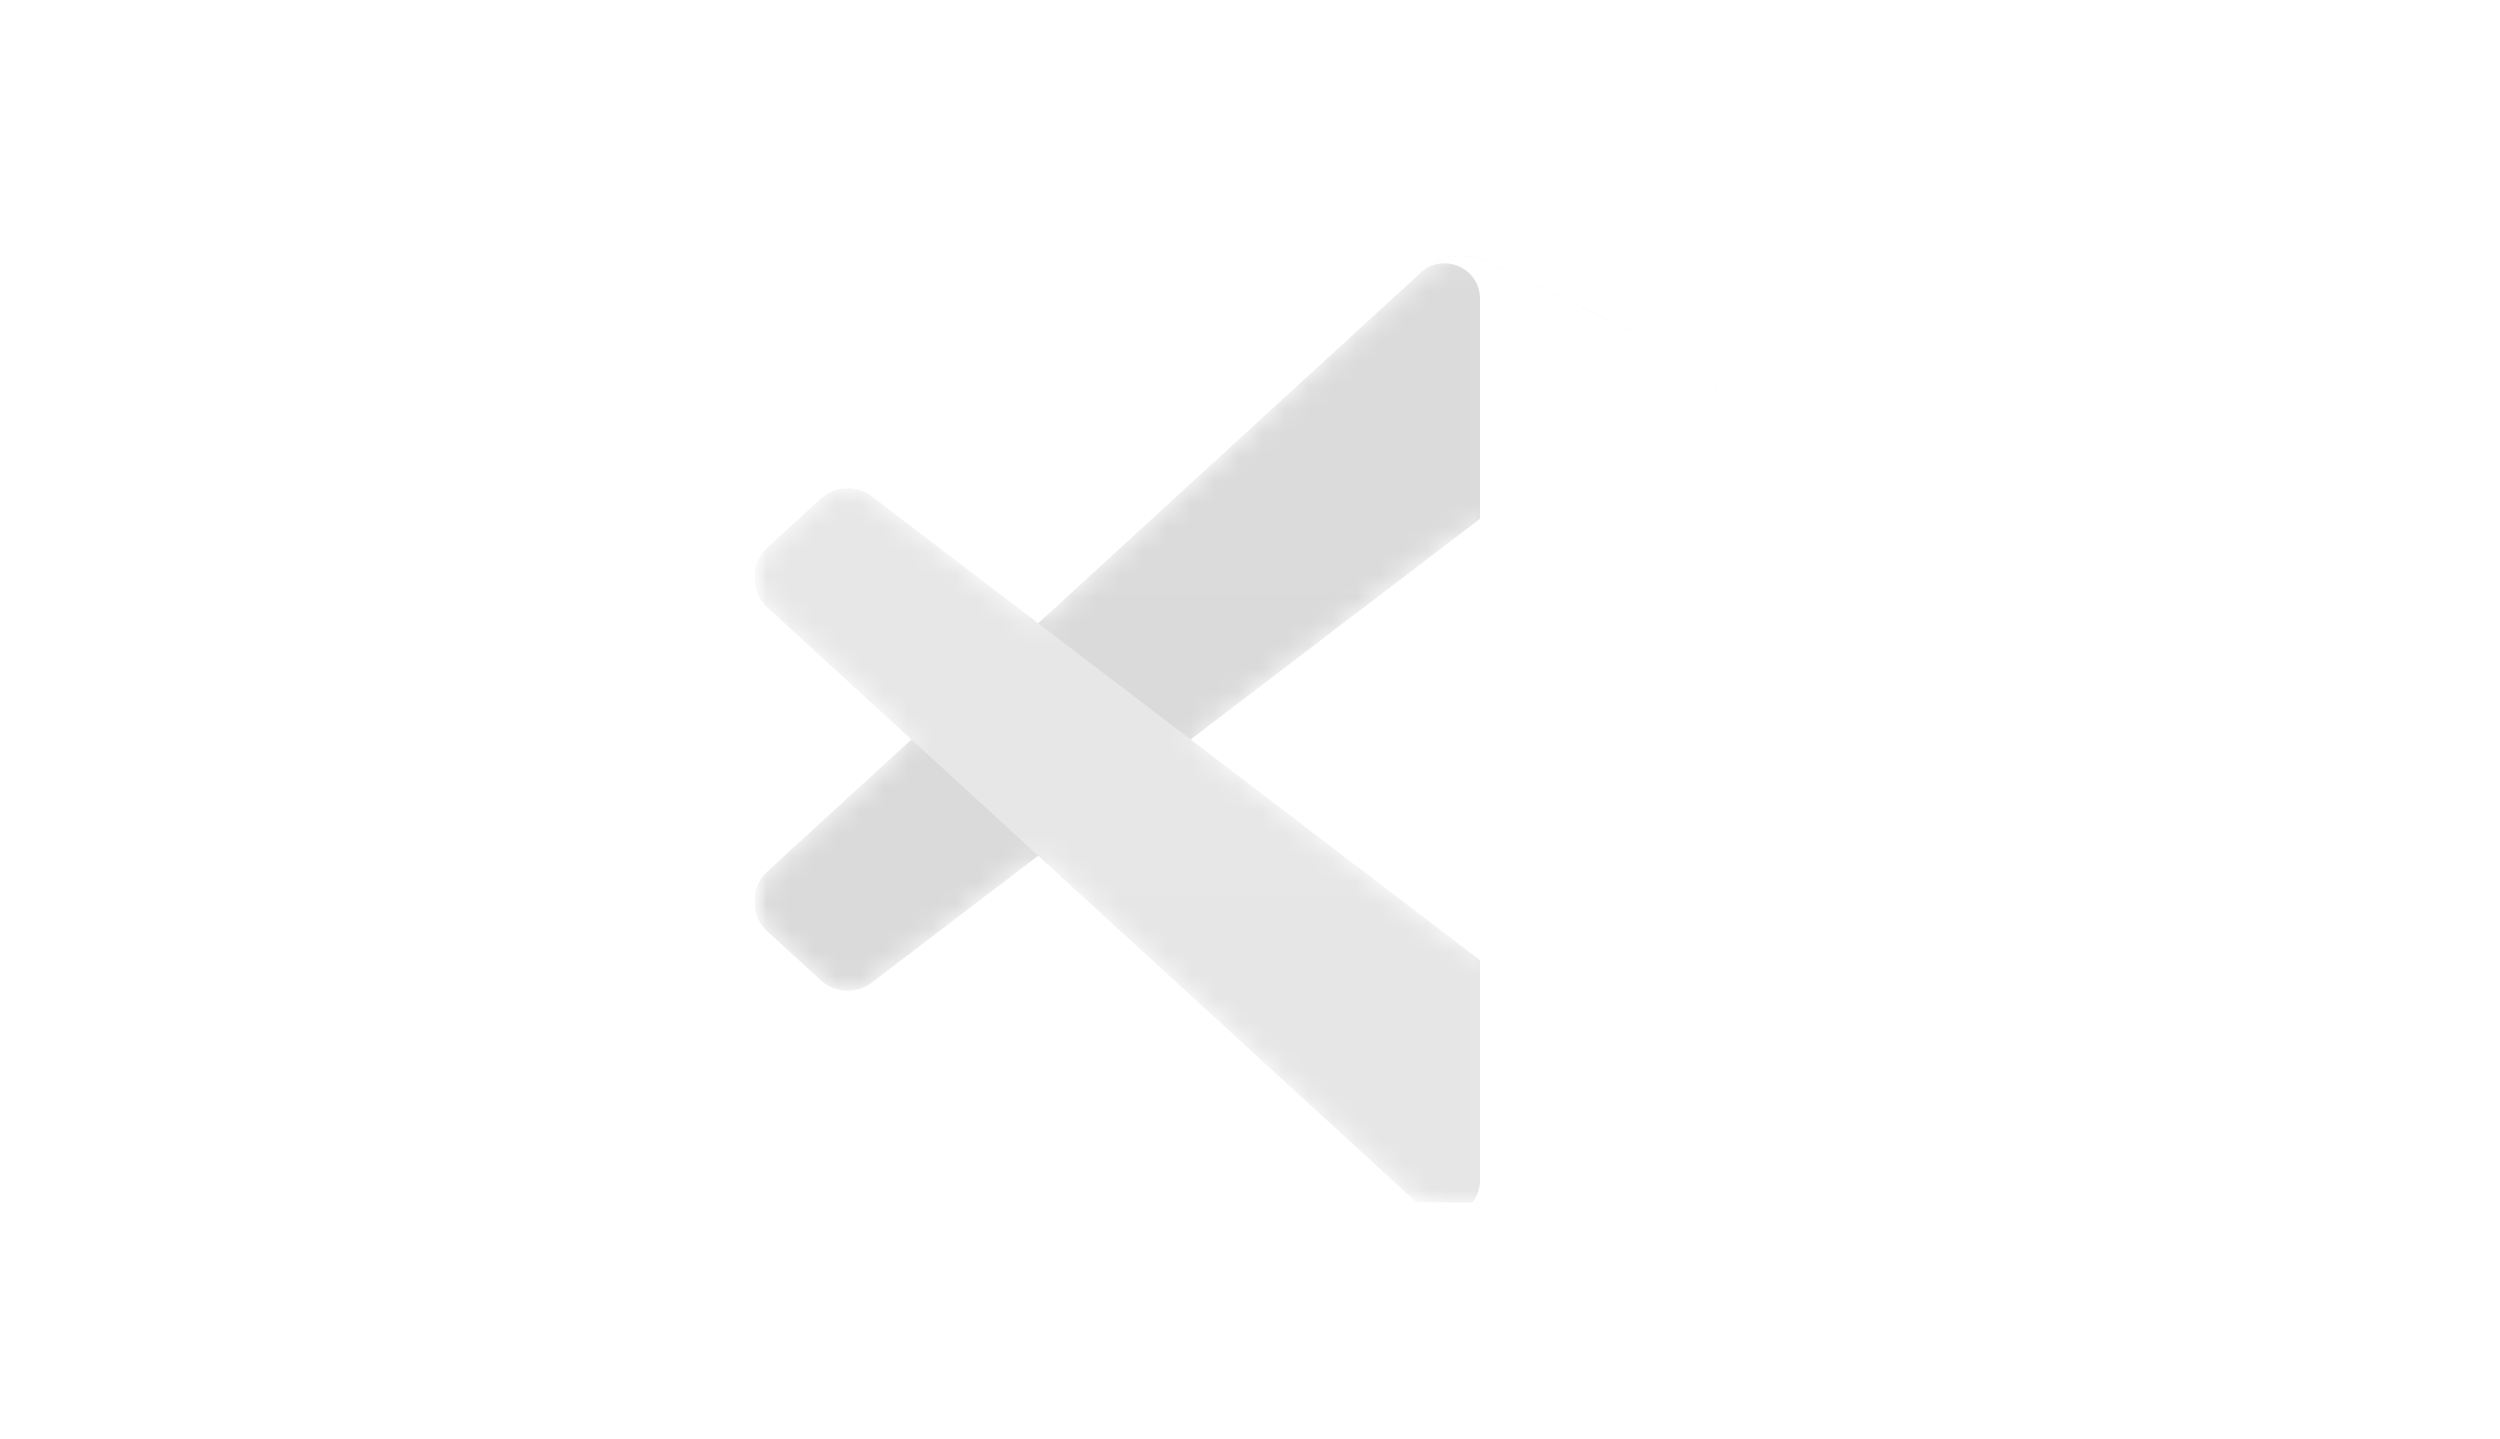 <svg width="106" height="61" viewBox="0 0 106 61" fill="none" xmlns="http://www.w3.org/2000/svg">
<g clip-path="url(#clip0_17493_6178)">
<mask id="mask0_17493_6178" style="mask-type:luminance" maskUnits="userSpaceOnUse" x="32" y="10" width="41" height="41">
<path d="M73 10H32V51H73V10Z" fill="white"/>
</mask>
<g mask="url(#mask0_17493_6178)">
<g filter="url(#filter0_d_17493_6178)">
<mask id="mask1_17493_6178" style="mask-type:alpha" maskUnits="userSpaceOnUse" x="32" y="10" width="41" height="41">
<path fill-rule="evenodd" clip-rule="evenodd" d="M61.074 50.825C61.72 51.078 62.456 51.062 63.108 50.746L71.549 46.663C72.436 46.235 73 45.332 73 44.342V16.658C73 15.668 72.436 14.766 71.549 14.337L63.108 10.254C62.252 9.84 61.251 9.941 60.501 10.49C60.393 10.568 60.291 10.656 60.195 10.752L44.036 25.572L36.997 20.201C36.342 19.701 35.425 19.742 34.816 20.298L32.559 22.363C31.814 23.043 31.814 24.22 32.557 24.902L38.661 30.5L32.557 36.098C31.814 36.78 31.814 37.957 32.559 38.638L34.816 40.702C35.425 41.258 36.342 41.299 36.997 40.799L44.036 35.428L60.195 50.248C60.451 50.505 60.751 50.699 61.074 50.825ZM62.756 21.144L50.495 30.5L62.756 39.856V21.144Z" fill="white"/>
</mask>
<g mask="url(#mask1_17493_6178)">
<path d="M71.551 14.343L63.103 10.255C62.125 9.781 60.956 9.981 60.189 10.752L32.534 36.098C31.79 36.78 31.791 37.957 32.536 38.638L34.794 40.702C35.404 41.258 36.321 41.299 36.976 40.799L70.279 15.404C71.396 14.552 73.001 15.353 73.001 16.763V16.664C73.001 15.675 72.437 14.773 71.551 14.343Z" fill="#D9D9D9"/>
<g filter="url(#filter1_d_17493_6178)">
<path d="M71.551 46.657L63.103 50.746C62.125 51.219 60.956 51.019 60.189 50.248L32.534 24.902C31.79 24.22 31.791 23.043 32.536 22.363L34.794 20.298C35.404 19.742 36.321 19.701 36.976 20.201L70.279 45.596C71.396 46.449 73.001 45.648 73.001 44.238V44.336C73.001 45.326 72.437 46.228 71.551 46.657Z" fill="#E6E6E6"/>
</g>
<g filter="url(#filter2_d_17493_6178)">
<path d="M63.103 50.746C62.125 51.219 60.957 51.019 60.189 50.248C61.135 51.198 62.752 50.525 62.752 49.181V11.819C62.752 10.475 61.135 9.802 60.189 10.752C60.957 9.981 62.125 9.781 63.103 10.254L71.55 14.337C72.437 14.766 73.002 15.668 73.002 16.658V44.342C73.002 45.332 72.437 46.234 71.55 46.663L63.103 50.746Z" fill="white"/>
</g>
<g style="mix-blend-mode:overlay" opacity="0.25">
<path style="mix-blend-mode:overlay" opacity="0.25" fill-rule="evenodd" clip-rule="evenodd" d="M61.05 50.825C61.696 51.078 62.432 51.062 63.084 50.746L71.525 46.663C72.413 46.235 72.976 45.332 72.976 44.342V16.658C72.976 15.668 72.413 14.766 71.525 14.337L63.084 10.254C62.229 9.84 61.228 9.941 60.477 10.49C60.37 10.568 60.268 10.656 60.172 10.752L44.012 25.572L36.973 20.201C36.318 19.701 35.401 19.742 34.793 20.298L32.535 22.363C31.791 23.043 31.79 24.22 32.533 24.902L38.638 30.5L32.533 36.098C31.79 36.78 31.791 37.957 32.535 38.638L34.793 40.702C35.401 41.258 36.318 41.299 36.973 40.799L44.012 35.428L60.172 50.248C60.427 50.505 60.728 50.699 61.05 50.825ZM62.733 21.144L50.471 30.5L62.733 39.856V21.144Z" fill="url(#paint0_linear_17493_6178)"/>
</g>
</g>
</g>
</g>
</g>
<defs>
<filter id="filter0_d_17493_6178" x="29.438" y="8.292" width="46.125" height="46.125" filterUnits="userSpaceOnUse" color-interpolation-filters="sRGB">
<feFlood flood-opacity="0" result="BackgroundImageFix"/>
<feColorMatrix in="SourceAlpha" type="matrix" values="0 0 0 0 0 0 0 0 0 0 0 0 0 0 0 0 0 0 127 0" result="hardAlpha"/>
<feOffset dy="0.854"/>
<feGaussianBlur stdDeviation="1.281"/>
<feColorMatrix type="matrix" values="0 0 0 0 0 0 0 0 0 0 0 0 0 0 0 0 0 0 0.15 0"/>
<feBlend mode="normal" in2="BackgroundImageFix" result="effect1_dropShadow_17493_6178"/>
<feBlend mode="normal" in="SourceGraphic" in2="effect1_dropShadow_17493_6178" result="shape"/>
</filter>
<filter id="filter1_d_17493_6178" x="28.56" y="16.435" width="47.858" height="37.981" filterUnits="userSpaceOnUse" color-interpolation-filters="sRGB">
<feFlood flood-opacity="0" result="BackgroundImageFix"/>
<feColorMatrix in="SourceAlpha" type="matrix" values="0 0 0 0 0 0 0 0 0 0 0 0 0 0 0 0 0 0 127 0" result="hardAlpha"/>
<feOffset/>
<feGaussianBlur stdDeviation="1.708"/>
<feColorMatrix type="matrix" values="0 0 0 0 0 0 0 0 0 0 0 0 0 0 0 0 0 0 0.25 0"/>
<feBlend mode="overlay" in2="BackgroundImageFix" result="effect1_dropShadow_17493_6178"/>
<feBlend mode="normal" in="SourceGraphic" in2="effect1_dropShadow_17493_6178" result="shape"/>
</filter>
<filter id="filter2_d_17493_6178" x="56.773" y="6.583" width="19.646" height="47.834" filterUnits="userSpaceOnUse" color-interpolation-filters="sRGB">
<feFlood flood-opacity="0" result="BackgroundImageFix"/>
<feColorMatrix in="SourceAlpha" type="matrix" values="0 0 0 0 0 0 0 0 0 0 0 0 0 0 0 0 0 0 127 0" result="hardAlpha"/>
<feOffset/>
<feGaussianBlur stdDeviation="1.708"/>
<feColorMatrix type="matrix" values="0 0 0 0 0 0 0 0 0 0 0 0 0 0 0 0 0 0 0.25 0"/>
<feBlend mode="overlay" in2="BackgroundImageFix" result="effect1_dropShadow_17493_6178"/>
<feBlend mode="normal" in="SourceGraphic" in2="effect1_dropShadow_17493_6178" result="shape"/>
</filter>
<linearGradient id="paint0_linear_17493_6178" x1="52.477" y1="10" x2="52.477" y2="51" gradientUnits="userSpaceOnUse">
<stop stop-color="white"/>
<stop offset="1" stop-color="white" stop-opacity="0"/>
</linearGradient>
<clipPath id="clip0_17493_6178">
<rect width="41" height="41" fill="white" transform="translate(32 10)"/>
</clipPath>
</defs>
</svg>
